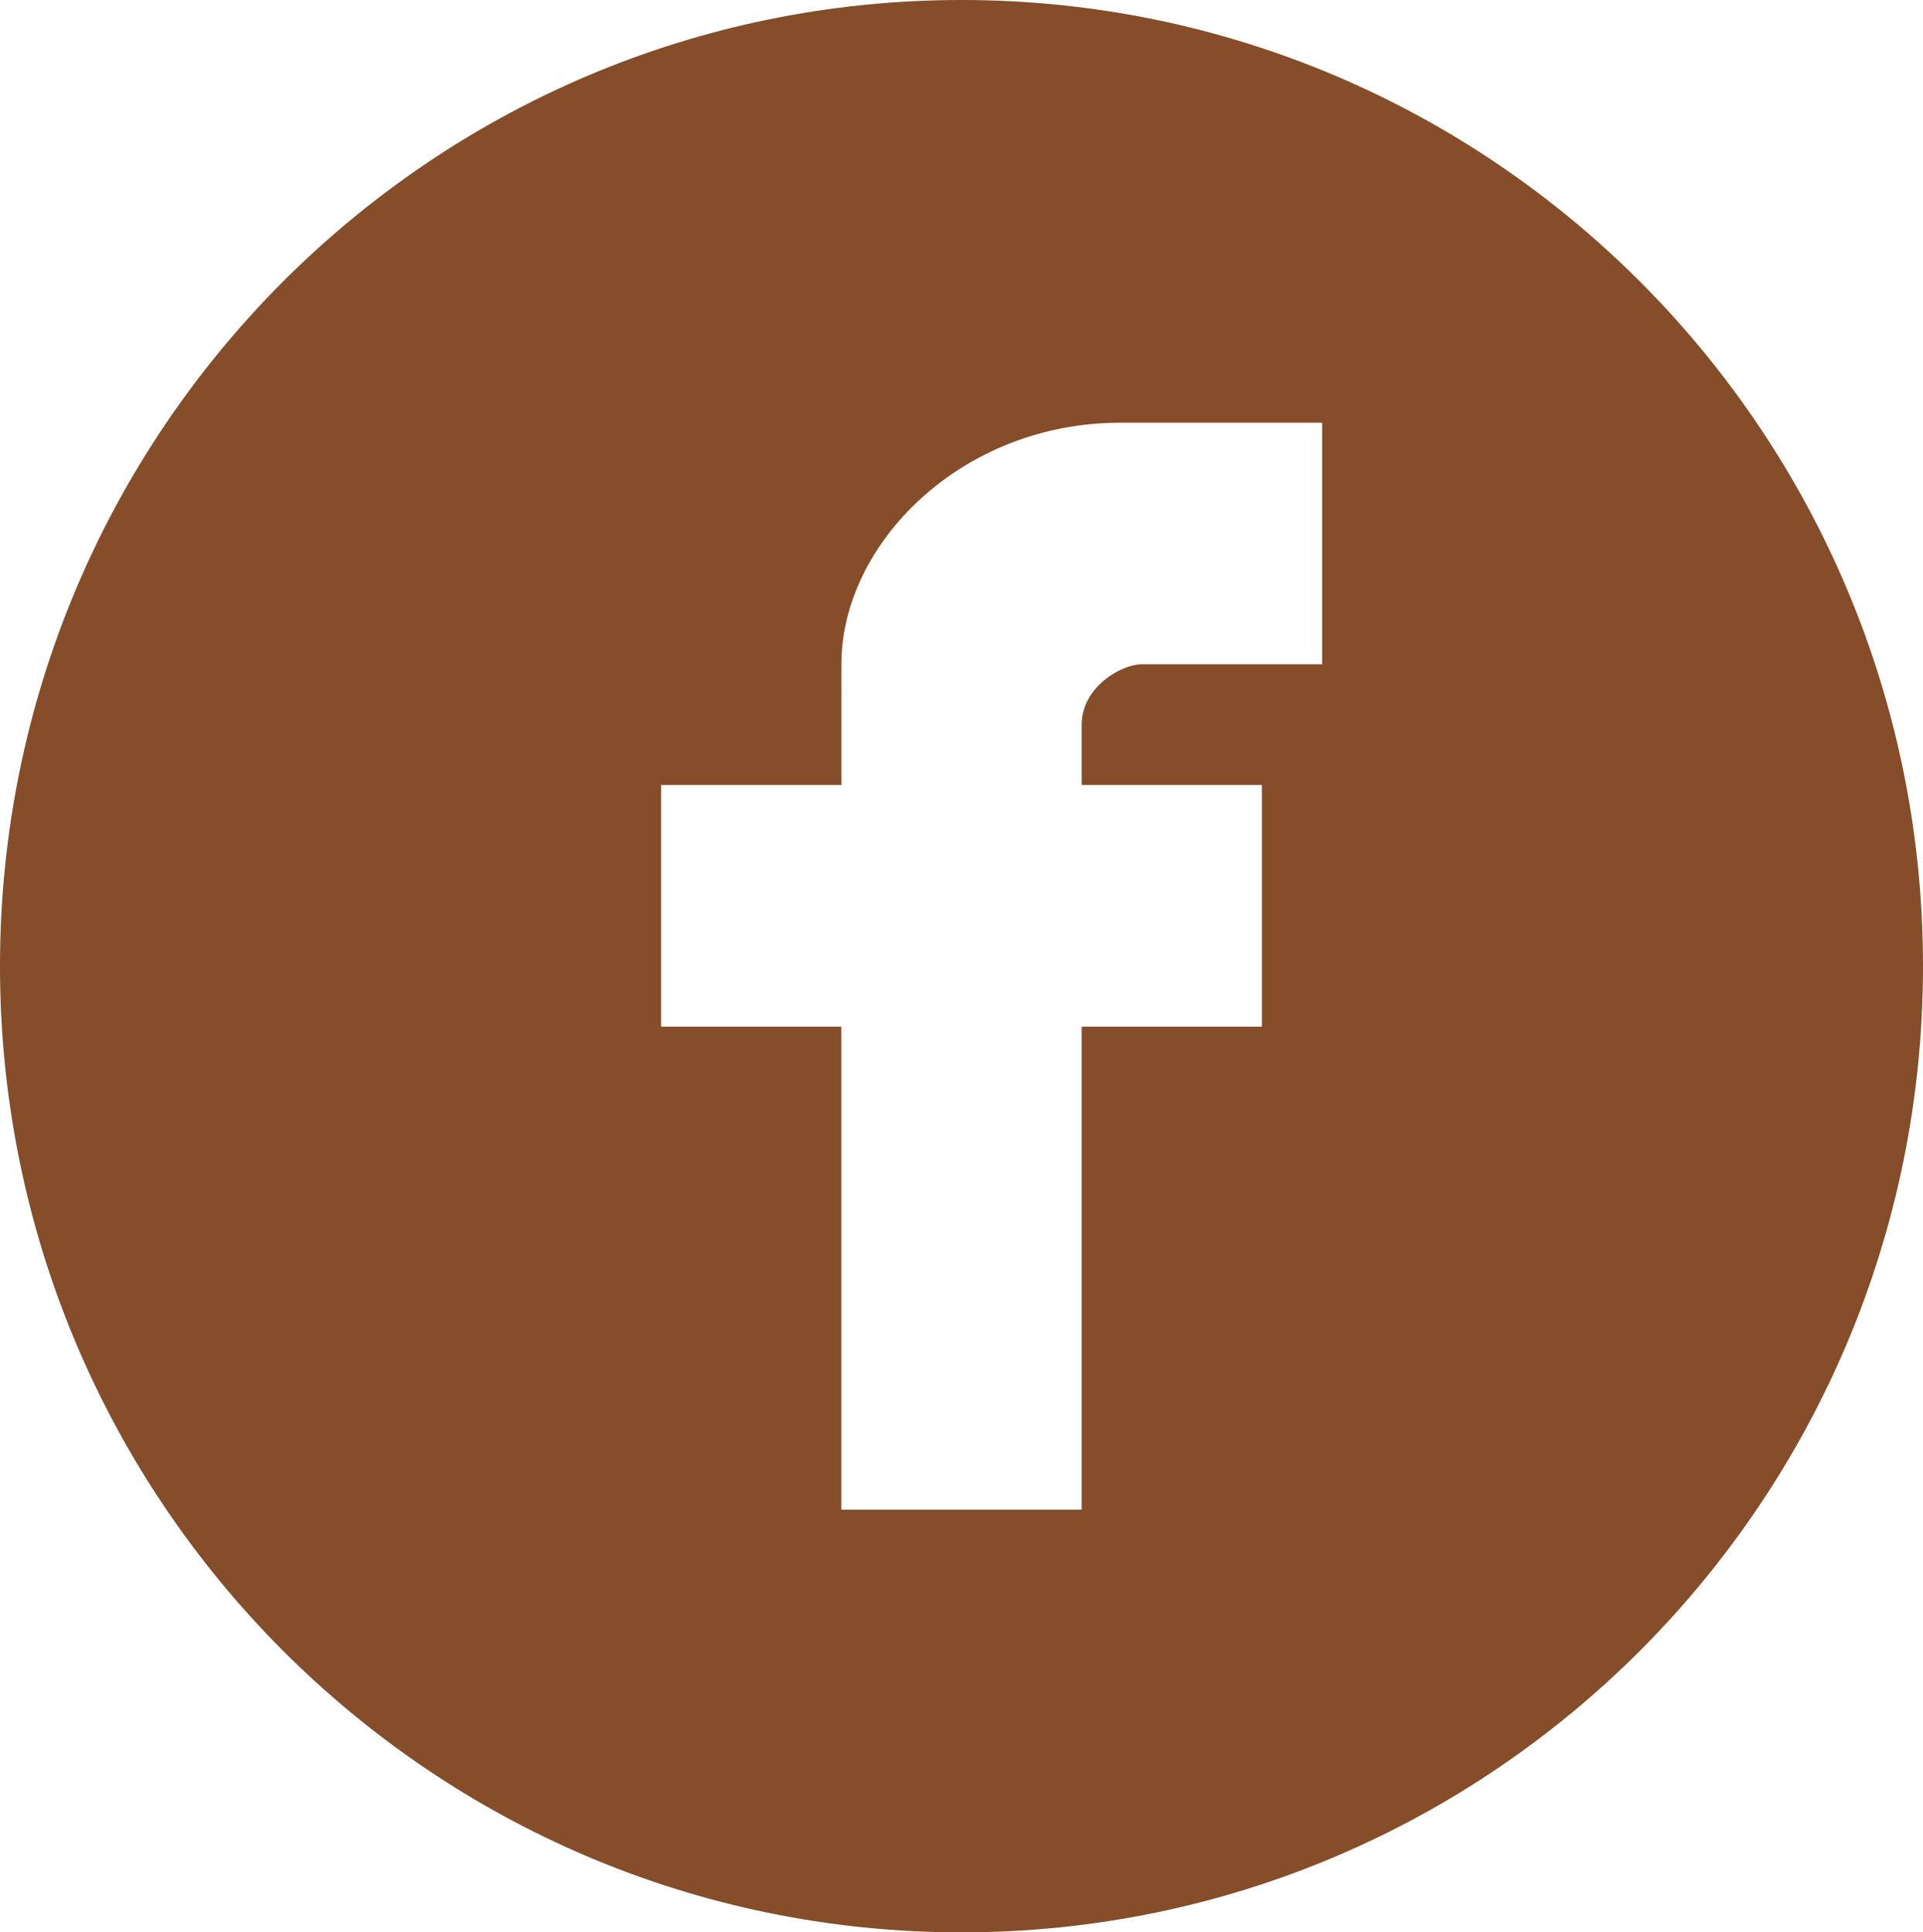 <?xml version="1.0" encoding="utf-8"?>
<!-- Generator: Adobe Illustrator 16.0.0, SVG Export Plug-In . SVG Version: 6.00 Build 0)  -->
<!DOCTYPE svg PUBLIC "-//W3C//DTD SVG 1.1//EN" "http://www.w3.org/Graphics/SVG/1.1/DTD/svg11.dtd">
<svg version="1.1" id="Layer_1" xmlns="http://www.w3.org/2000/svg" xmlns:xlink="http://www.w3.org/1999/xlink" x="0px" y="0px"
	 width="25.872px" height="26.001px" viewBox="0 0 25.872 26.001" enable-background="new 0 0 25.872 26.001" xml:space="preserve">
<path fill="#854D29" d="M12.936,0C5.792,0,0,5.82,0,13.001c0,7.179,5.792,13,12.936,13s12.936-5.821,12.936-13
	C25.872,5.82,20.081,0,12.936,0z M17.787,8.938h-2.425c-0.276,0-0.809,0.307-0.809,0.813v0.812h2.425v3.251h-2.425v6.499h-3.234
	v-6.499H8.894v-3.251h2.426V8.938c0-1.625,1.617-3.25,3.749-3.25h2.719V8.938z"/>
</svg>
